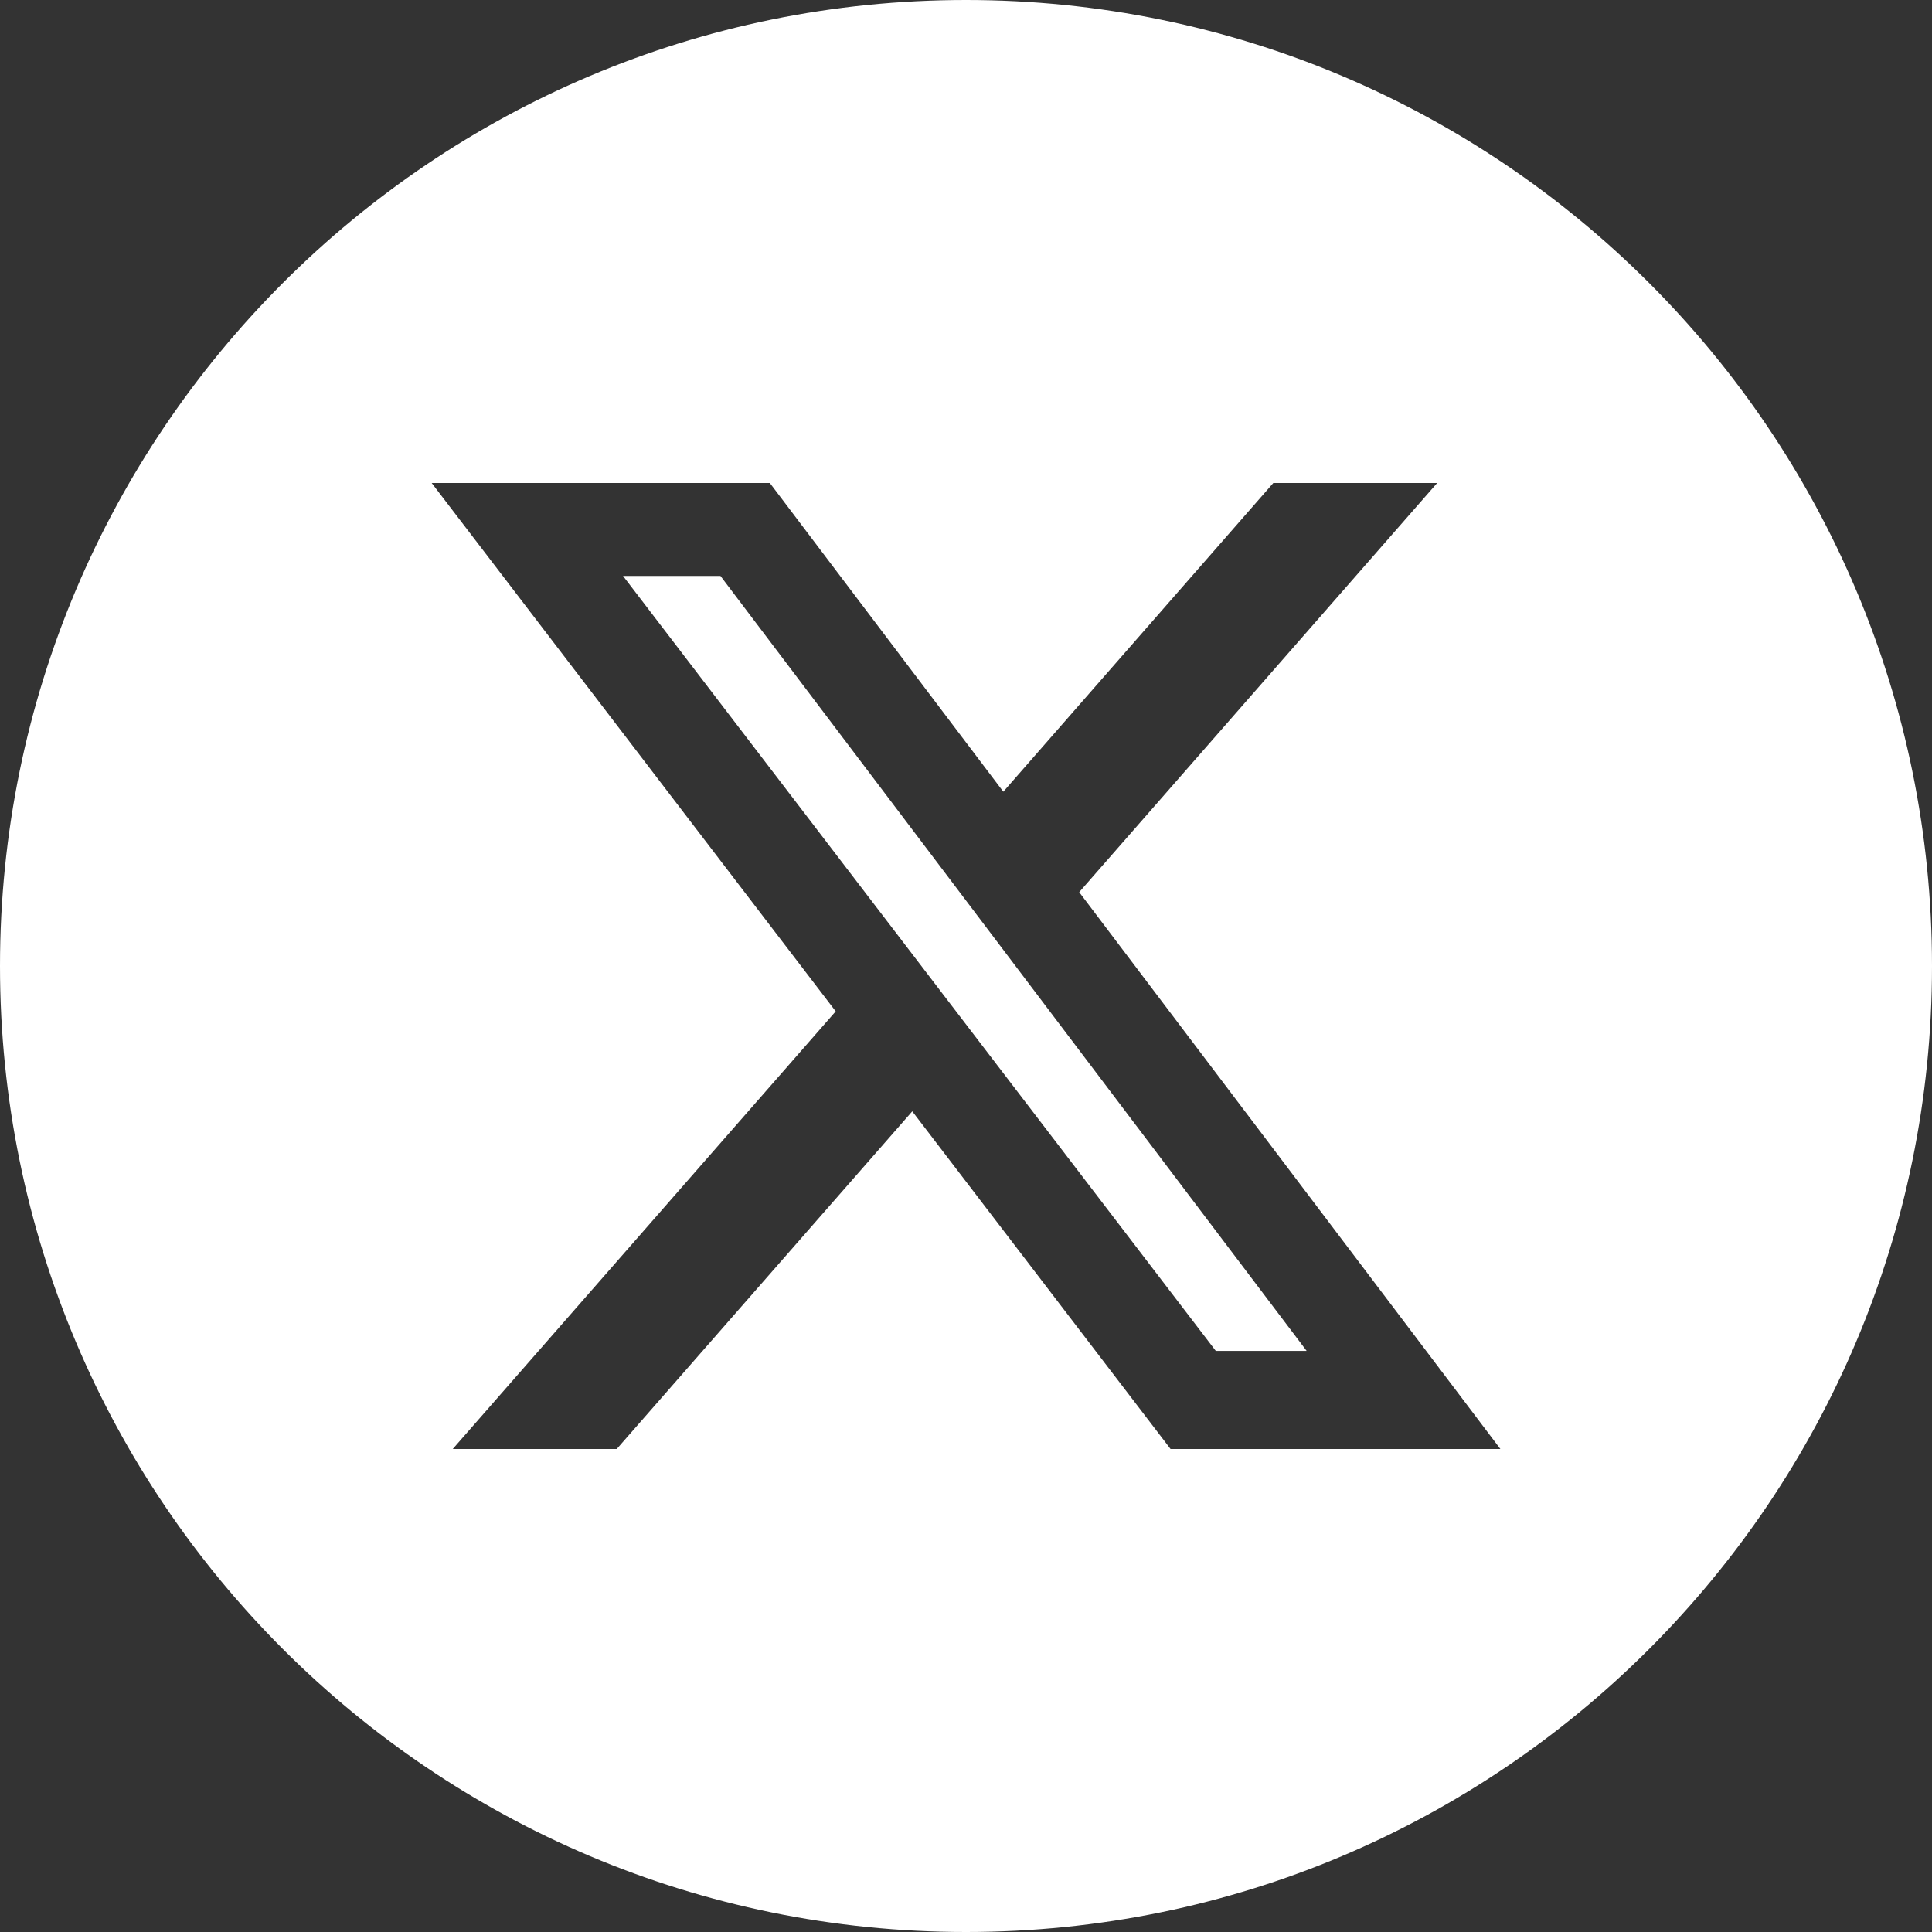<svg width="32" height="32" viewBox="0 0 32 32" fill="none" xmlns="http://www.w3.org/2000/svg">
<rect x="0" y="0" width="32" height="32" fill="#333333" stroke="none"/>
<path fill-rule="evenodd" clip-rule="evenodd" d="M16 0C7.163 0 0 7.163 0 16C0 24.837 7.163 32 16 32C24.837 32 32 24.837 32 16C32 7.163 24.837 0 16 0ZM23.804 8H21.09L16.618 13.113L12.751 8H7.15L13.842 16.751L7.499 24H10.215L15.11 18.407L19.388 24H24.851L17.875 14.777L23.804 8ZM21.642 22.375H20.137L10.319 9.539H11.933L21.642 22.375Z" fill="white"/>
</svg>
